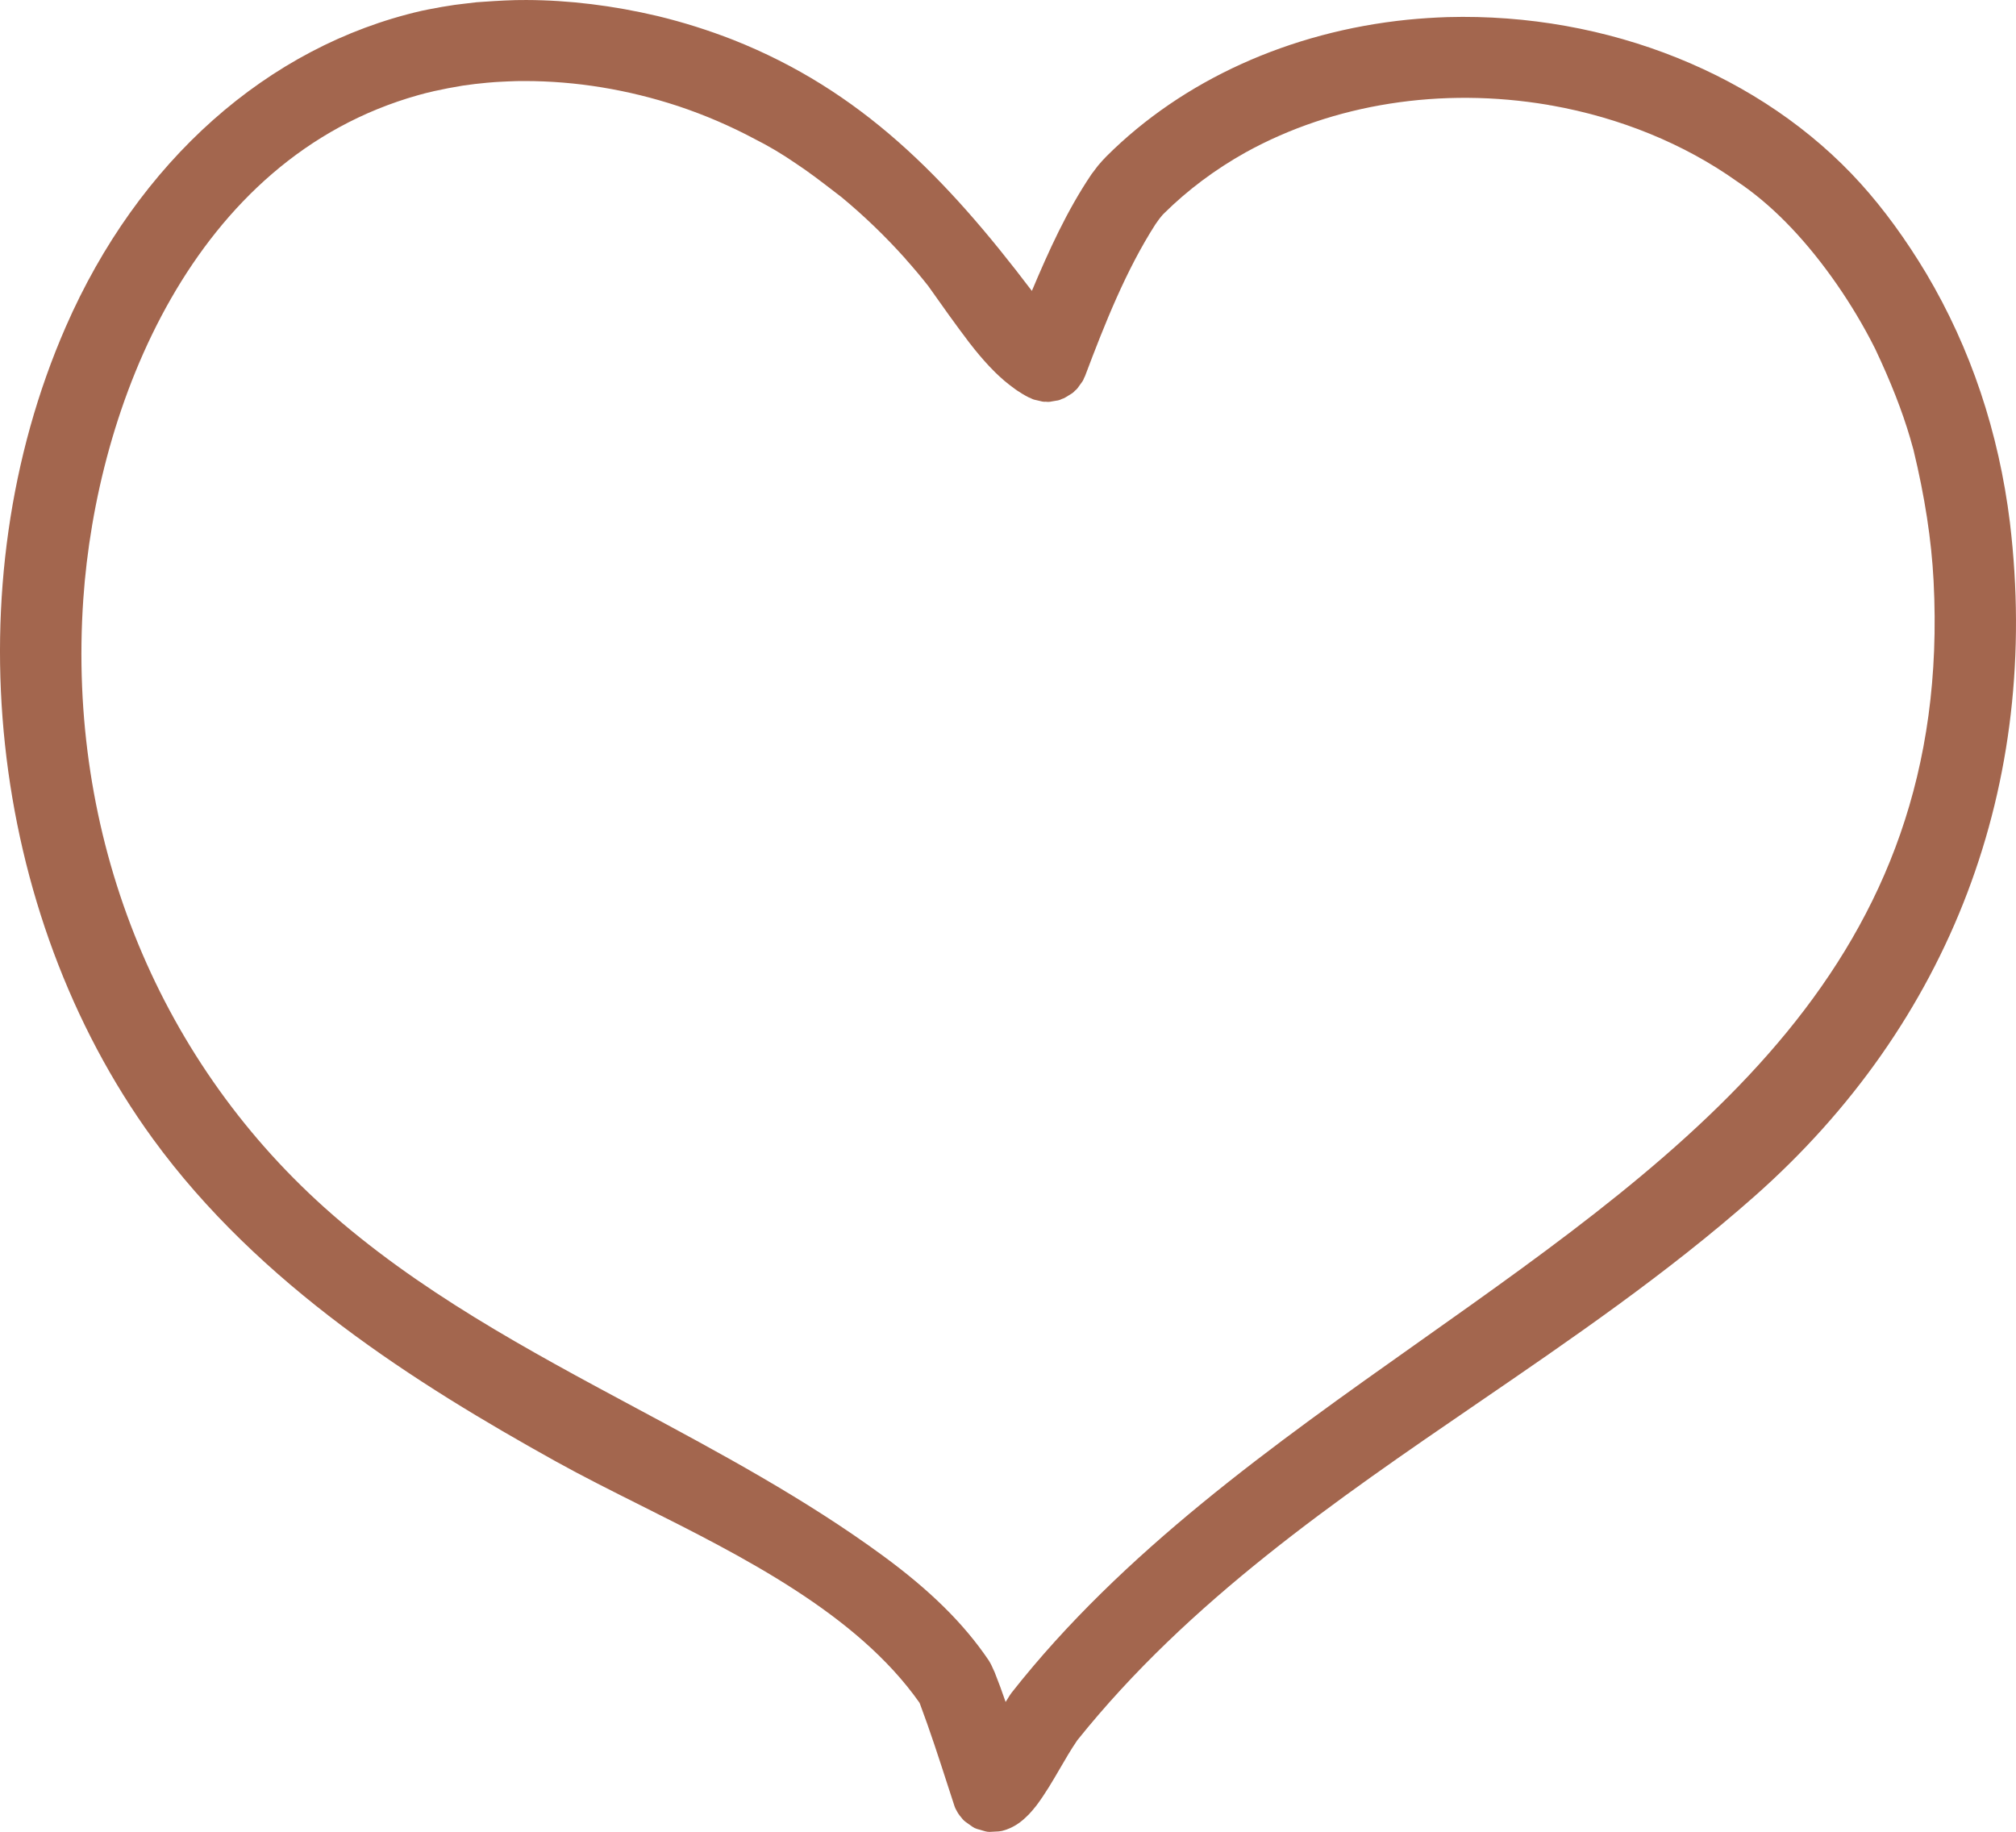 <?xml version="1.0" encoding="UTF-8"?><svg id="uuid-b6d9f4bd-56bd-4334-b1ff-d86654384dd8" xmlns="http://www.w3.org/2000/svg" viewBox="0 0 202.949 184.429"><defs><style>.uuid-5dce67f3-af11-4a84-a099-7ae342354ec1{fill:#a3664e;}</style></defs><g id="uuid-7aa92e12-563f-4489-969a-86df6ce9af74"><path class="uuid-5dce67f3-af11-4a84-a099-7ae342354ec1" d="M202.341,52.638c-1.124-9.134-3.957-17.577-8.424-25.104-2.059-3.436-4.28-6.48-6.602-9.051-9.898-10.955-25.464-17.208-41.602-16.761-1.332.044-2.685.132-4.024.264-11.865,1.211-22.632,6.099-30.307,13.756-.285.281-.543.58-.803.884l-.071.083c-.012.014-.073.098-.084.112-.177.222-.347.446-.544.719-2.487,3.684-4.312,7.74-6.002,11.747-8.71-11.492-17.226-20.19-30.084-25.28-2.461-.963-5.009-1.766-7.582-2.389C61.721.558,57.273.014,52.994.001c-1.469-.011-2.93.082-4.339.179l-.677.047c-.45.046-.899.103-1.349.159l-.874.108c-.84.122-1.702.271-2.604.45l-.737.152c-15.472,3.56-28.518,15.151-35.793,31.805C-4.757,58.941-1.237,91.789,15.379,114.637c10.702,14.716,26.512,24.681,40.565,32.488,2.682,1.489,5.563,2.934,8.615,4.463,10.173,5.099,21.702,10.876,28.001,19.832.006.015.012.028.018.042.007.018.02.044.032.071,1.011,2.691,1.916,5.488,2.792,8.194l.688,2.116c.02.059.042.116.068.172l.047.1c.016.032.032.064.049.095l.18.32c.042.075.091.146.146.214l.32.394c.086.105.186.198.296.277l.706.5c.138.097.291.17.452.217l.828.238c.135.039.274.059.415.059.027,0,.055-.001.081-.002l.861-.047c.066-.004.199-.024.264-.037.038-.007.076-.016.113-.025.146-.04.293-.084.436-.134.029-.011.093-.037.144-.06.059-.021.116-.045.174-.069.027-.012.116-.054.142-.066.057-.024.108-.052.161-.083.047-.022.093-.047.138-.074l.108-.062c.034-.019.118-.071.15-.092.019-.013.06-.041.092-.064l.126-.083c.032-.021.063-.045.094-.069l.314-.25c.192-.17.373-.342.604-.572.112-.123.223-.246.391-.44l.108-.135c.063-.076.126-.152.186-.227.024-.028.049-.058.071-.088.896-1.202,1.64-2.48,2.359-3.718.566-.974,1.101-1.894,1.702-2.775.009-.013.019-.027.029-.044,11.28-14.082,26.062-24.198,40.357-33.981,9.358-6.405,19.036-13.028,27.798-20.77,19.747-17.446,28.889-41.531,25.74-67.822ZM49.834,8.265l.274-.018c.646-.033,1.29-.067,1.896-.082l.719-.006c.032.003.062,0,.093,0,5.16,0,10.364.851,15.462,2.527,2.668.891,5.242,1.996,7.689,3.303,1.361.68,2.775,1.519,4.117,2.443,1.339.881,2.584,1.841,3.902,2.856l.713.547c2.254,1.862,4.423,3.952,6.402,6.16l.139.167c.75.84,1.486,1.715,2.199,2.622,1.338,1.893,2.722,3.85,4.206,5.802l.031.032c.576.751,1.198,1.489,1.89,2.235l.619.635c.262.256.53.504.766.704l.142.13c.348.291.703.569,1.136.881l.177.122c.123.084.248.163.377.238l.112.075c.209.126.422.246.638.356.073.037.149.068.227.093h.001c.156.092.328.154.507.185l.477.111c.177.054.357.076.544.061.192.028.391.02.58-.026l.448-.076c.197-.018.389-.075.563-.167l.001-.001c.169-.045.328-.12.471-.221l.427-.264c.166-.089.312-.208.435-.352.144-.109.267-.243.363-.396l.289-.4c.117-.143.206-.306.264-.48.046-.076.085-.157.116-.24,1.954-5.183,4.113-10.633,7.074-15.244l.372-.521c.002-.002.09-.117.092-.119l.097-.118.039-.049c.02-.022.038-.043.042-.047.013-.015.03-.036.048-.059.009-.011.019-.021.027-.032l.079-.079c.009-.01.021-.022.033-.037,2.403-2.382,5.181-4.459,8.248-6.173,8.876-4.899,19.704-6.597,30.442-4.786l.147.031c.035.007.072.014.108.019l.084.01c6.919,1.229,13.37,3.865,18.695,7.653,3.322,2.216,6.525,5.453,9.521,9.62,1.432,1.993,2.742,4.107,3.88,6.259.172.339.345.677.495.963,1.592,3.374,2.713,6.235,3.522,8.985l.101.363c.083.301.166.602.234.825,1.148,4.753,1.812,9.07,2.026,13.2,2,38.547-24.099,57.011-51.73,76.559-14.702,10.401-29.905,21.157-41.09,35.379l-.103.149c-.026.034-.052.069-.075.106-.142.222-.281.446-.419.671-.353-1.027-.716-2.022-1.112-3.011-.017-.043-.034-.078-.056-.119l-.285-.62c-.019-.039-.04-.078-.062-.115-.034-.059-.068-.117-.1-.178-.026-.05-.055-.098-.087-.145-2.49-3.685-5.873-7.03-10.645-10.531-7.84-5.75-16.509-10.397-24.892-14.892-10.818-5.799-22.005-11.796-31.33-20.163-17.047-15.296-25.897-37.613-24.282-61.23,1.328-19.429,10.963-44.384,33.739-50.772.46-.126.923-.255,1.486-.375l.029-.011c.99-.22,1.962-.406,2.949-.567.805-.118,1.614-.215,2.438-.29.242-.027.487-.044.806-.065Z"/></g></svg>